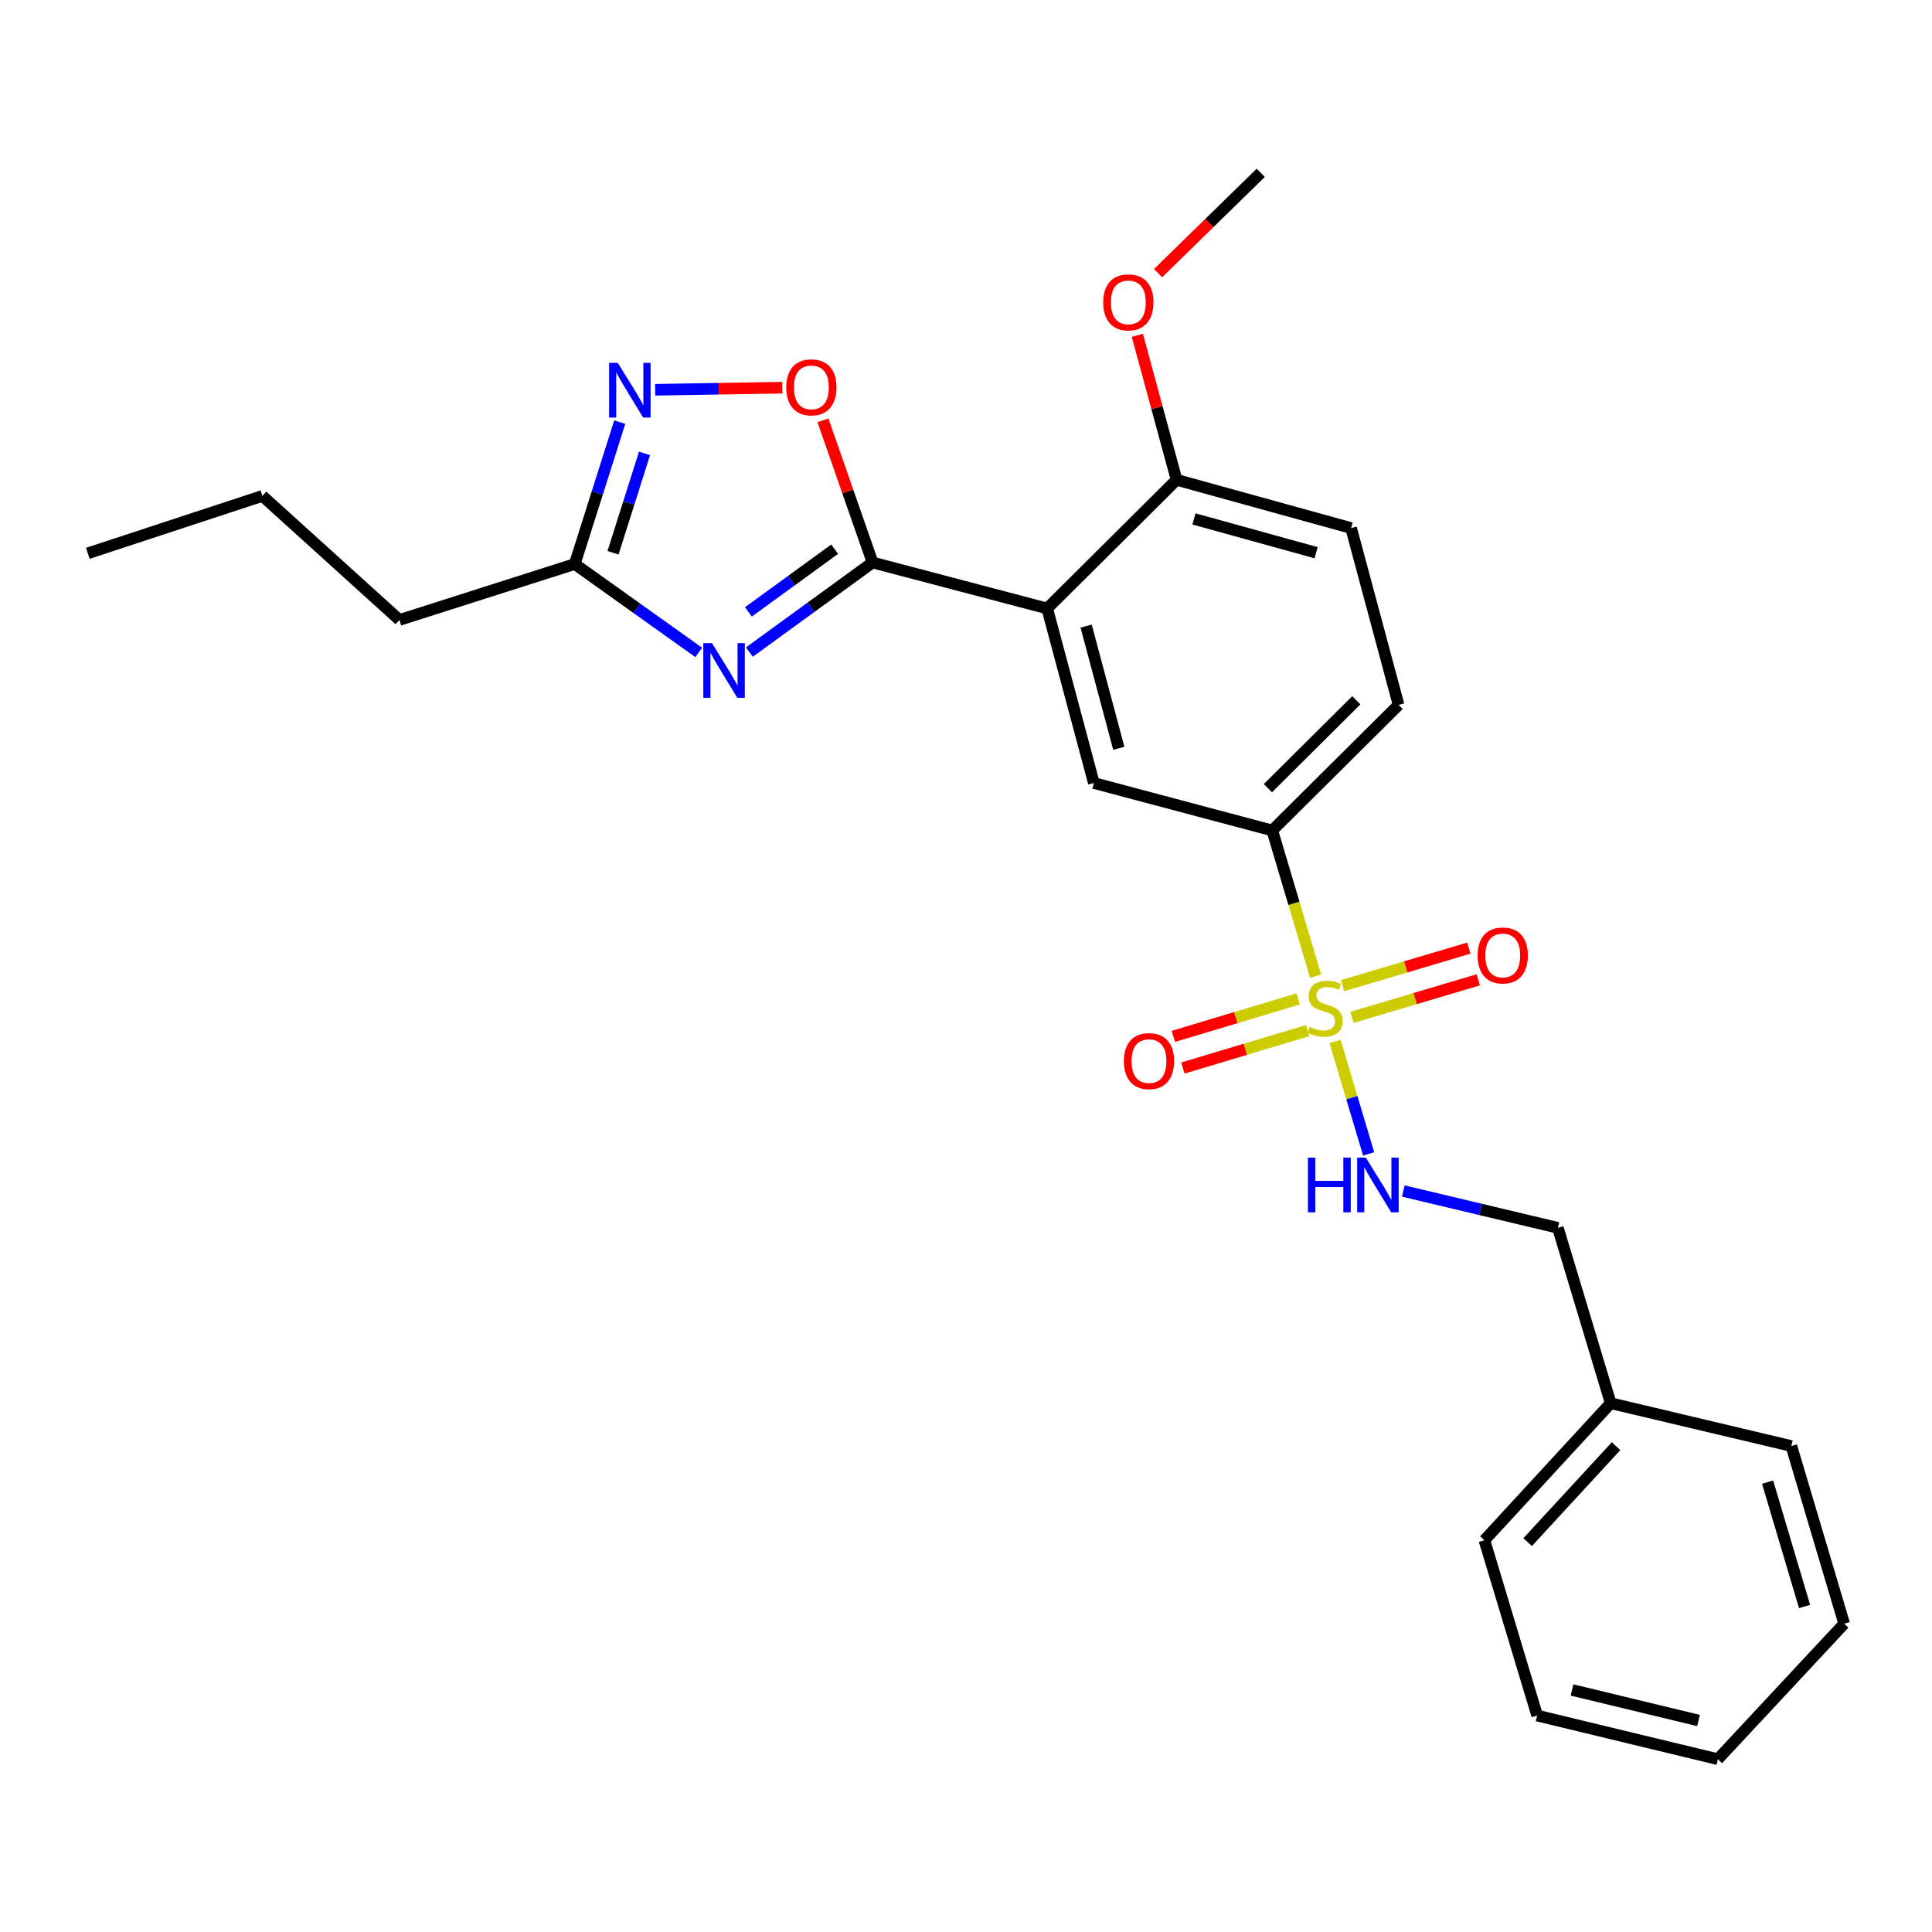 <?xml version='1.0' encoding='iso-8859-1'?>
<svg version='1.1' baseProfile='full'
              xmlns='http://www.w3.org/2000/svg'
                      xmlns:rdkit='http://www.rdkit.org/xml'
                      xmlns:xlink='http://www.w3.org/1999/xlink'
                  xml:space='preserve'
width='1000px' height='1000px' viewBox='0 0 1000 1000'>
<!-- END OF HEADER -->
<rect style='opacity:1.0;fill:#FFFFFF;stroke:none' width='1000' height='1000' x='0' y='0'> </rect>
<path class='bond-5' d='M 680.956,505.268 L 669.738,467.554' style='fill:none;fill-rule:evenodd;stroke:#CCCC00;stroke-width:6px;stroke-linecap:butt;stroke-linejoin:miter;stroke-opacity:1' />
<path class='bond-5' d='M 669.738,467.554 L 658.52,429.84' style='fill:none;fill-rule:evenodd;stroke:#000000;stroke-width:6px;stroke-linecap:butt;stroke-linejoin:miter;stroke-opacity:1' />
<path class='bond-8' d='M 691.026,539.055 L 699.714,568.149' style='fill:none;fill-rule:evenodd;stroke:#CCCC00;stroke-width:6px;stroke-linecap:butt;stroke-linejoin:miter;stroke-opacity:1' />
<path class='bond-8' d='M 699.714,568.149 L 708.401,597.243' style='fill:none;fill-rule:evenodd;stroke:#0000FF;stroke-width:6px;stroke-linecap:butt;stroke-linejoin:miter;stroke-opacity:1' />
<path class='bond-9' d='M 699.786,526.578 L 732.47,516.863' style='fill:none;fill-rule:evenodd;stroke:#CCCC00;stroke-width:6px;stroke-linecap:butt;stroke-linejoin:miter;stroke-opacity:1' />
<path class='bond-9' d='M 732.47,516.863 L 765.155,507.148' style='fill:none;fill-rule:evenodd;stroke:#FF0000;stroke-width:6px;stroke-linecap:butt;stroke-linejoin:miter;stroke-opacity:1' />
<path class='bond-9' d='M 694.909,510.17 L 727.593,500.455' style='fill:none;fill-rule:evenodd;stroke:#CCCC00;stroke-width:6px;stroke-linecap:butt;stroke-linejoin:miter;stroke-opacity:1' />
<path class='bond-9' d='M 727.593,500.455 L 760.278,490.74' style='fill:none;fill-rule:evenodd;stroke:#FF0000;stroke-width:6px;stroke-linecap:butt;stroke-linejoin:miter;stroke-opacity:1' />
<path class='bond-10' d='M 671.95,517.028 L 639.641,526.724' style='fill:none;fill-rule:evenodd;stroke:#CCCC00;stroke-width:6px;stroke-linecap:butt;stroke-linejoin:miter;stroke-opacity:1' />
<path class='bond-10' d='M 639.641,526.724 L 607.333,536.421' style='fill:none;fill-rule:evenodd;stroke:#FF0000;stroke-width:6px;stroke-linecap:butt;stroke-linejoin:miter;stroke-opacity:1' />
<path class='bond-10' d='M 676.87,533.422 L 644.562,543.119' style='fill:none;fill-rule:evenodd;stroke:#CCCC00;stroke-width:6px;stroke-linecap:butt;stroke-linejoin:miter;stroke-opacity:1' />
<path class='bond-10' d='M 644.562,543.119 L 612.253,552.815' style='fill:none;fill-rule:evenodd;stroke:#FF0000;stroke-width:6px;stroke-linecap:butt;stroke-linejoin:miter;stroke-opacity:1' />
<path class='bond-0' d='M 451.645,291.147 L 542.022,314.939' style='fill:none;fill-rule:evenodd;stroke:#000000;stroke-width:6px;stroke-linecap:butt;stroke-linejoin:miter;stroke-opacity:1' />
<path class='bond-1' d='M 451.645,291.147 L 419.767,314.326' style='fill:none;fill-rule:evenodd;stroke:#000000;stroke-width:6px;stroke-linecap:butt;stroke-linejoin:miter;stroke-opacity:1' />
<path class='bond-1' d='M 419.767,314.326 L 387.888,337.506' style='fill:none;fill-rule:evenodd;stroke:#0000FF;stroke-width:6px;stroke-linecap:butt;stroke-linejoin:miter;stroke-opacity:1' />
<path class='bond-1' d='M 432.015,284.257 L 409.7,300.482' style='fill:none;fill-rule:evenodd;stroke:#000000;stroke-width:6px;stroke-linecap:butt;stroke-linejoin:miter;stroke-opacity:1' />
<path class='bond-1' d='M 409.7,300.482 L 387.385,316.708' style='fill:none;fill-rule:evenodd;stroke:#0000FF;stroke-width:6px;stroke-linecap:butt;stroke-linejoin:miter;stroke-opacity:1' />
<path class='bond-4' d='M 451.645,291.147 L 438.799,254.359' style='fill:none;fill-rule:evenodd;stroke:#000000;stroke-width:6px;stroke-linecap:butt;stroke-linejoin:miter;stroke-opacity:1' />
<path class='bond-4' d='M 438.799,254.359 L 425.953,217.572' style='fill:none;fill-rule:evenodd;stroke:#FF0000;stroke-width:6px;stroke-linecap:butt;stroke-linejoin:miter;stroke-opacity:1' />
<path class='bond-7' d='M 361.659,337.694 L 329.574,314.82' style='fill:none;fill-rule:evenodd;stroke:#0000FF;stroke-width:6px;stroke-linecap:butt;stroke-linejoin:miter;stroke-opacity:1' />
<path class='bond-7' d='M 329.574,314.82 L 297.49,291.946' style='fill:none;fill-rule:evenodd;stroke:#000000;stroke-width:6px;stroke-linecap:butt;stroke-linejoin:miter;stroke-opacity:1' />
<path class='bond-2' d='M 542.022,314.939 L 566.175,405.287' style='fill:none;fill-rule:evenodd;stroke:#000000;stroke-width:6px;stroke-linecap:butt;stroke-linejoin:miter;stroke-opacity:1' />
<path class='bond-2' d='M 562.181,324.071 L 579.088,387.314' style='fill:none;fill-rule:evenodd;stroke:#000000;stroke-width:6px;stroke-linecap:butt;stroke-linejoin:miter;stroke-opacity:1' />
<path class='bond-26' d='M 542.022,314.939 L 608.996,248.355' style='fill:none;fill-rule:evenodd;stroke:#000000;stroke-width:6px;stroke-linecap:butt;stroke-linejoin:miter;stroke-opacity:1' />
<path class='bond-3' d='M 339.106,201.751 L 372.022,201.205' style='fill:none;fill-rule:evenodd;stroke:#0000FF;stroke-width:6px;stroke-linecap:butt;stroke-linejoin:miter;stroke-opacity:1' />
<path class='bond-3' d='M 372.022,201.205 L 404.938,200.658' style='fill:none;fill-rule:evenodd;stroke:#FF0000;stroke-width:6px;stroke-linecap:butt;stroke-linejoin:miter;stroke-opacity:1' />
<path class='bond-28' d='M 320.78,218.488 L 309.135,255.217' style='fill:none;fill-rule:evenodd;stroke:#0000FF;stroke-width:6px;stroke-linecap:butt;stroke-linejoin:miter;stroke-opacity:1' />
<path class='bond-28' d='M 309.135,255.217 L 297.49,291.946' style='fill:none;fill-rule:evenodd;stroke:#000000;stroke-width:6px;stroke-linecap:butt;stroke-linejoin:miter;stroke-opacity:1' />
<path class='bond-28' d='M 333.603,234.68 L 325.451,260.39' style='fill:none;fill-rule:evenodd;stroke:#0000FF;stroke-width:6px;stroke-linecap:butt;stroke-linejoin:miter;stroke-opacity:1' />
<path class='bond-28' d='M 325.451,260.39 L 317.299,286.1' style='fill:none;fill-rule:evenodd;stroke:#000000;stroke-width:6px;stroke-linecap:butt;stroke-linejoin:miter;stroke-opacity:1' />
<path class='bond-6' d='M 658.52,429.84 L 566.175,405.287' style='fill:none;fill-rule:evenodd;stroke:#000000;stroke-width:6px;stroke-linecap:butt;stroke-linejoin:miter;stroke-opacity:1' />
<path class='bond-12' d='M 658.52,429.84 L 723.906,364.854' style='fill:none;fill-rule:evenodd;stroke:#000000;stroke-width:6px;stroke-linecap:butt;stroke-linejoin:miter;stroke-opacity:1' />
<path class='bond-12' d='M 656.262,407.952 L 702.032,362.461' style='fill:none;fill-rule:evenodd;stroke:#000000;stroke-width:6px;stroke-linecap:butt;stroke-linejoin:miter;stroke-opacity:1' />
<path class='bond-17' d='M 297.49,291.946 L 206.742,320.882' style='fill:none;fill-rule:evenodd;stroke:#000000;stroke-width:6px;stroke-linecap:butt;stroke-linejoin:miter;stroke-opacity:1' />
<path class='bond-14' d='M 726.342,616.47 L 766.347,625.998' style='fill:none;fill-rule:evenodd;stroke:#0000FF;stroke-width:6px;stroke-linecap:butt;stroke-linejoin:miter;stroke-opacity:1' />
<path class='bond-14' d='M 766.347,625.998 L 806.352,635.527' style='fill:none;fill-rule:evenodd;stroke:#000000;stroke-width:6px;stroke-linecap:butt;stroke-linejoin:miter;stroke-opacity:1' />
<path class='bond-11' d='M 608.996,248.355 L 699.334,273.326' style='fill:none;fill-rule:evenodd;stroke:#000000;stroke-width:6px;stroke-linecap:butt;stroke-linejoin:miter;stroke-opacity:1' />
<path class='bond-11' d='M 617.986,268.599 L 681.223,286.079' style='fill:none;fill-rule:evenodd;stroke:#000000;stroke-width:6px;stroke-linecap:butt;stroke-linejoin:miter;stroke-opacity:1' />
<path class='bond-15' d='M 608.996,248.355 L 598.838,210.958' style='fill:none;fill-rule:evenodd;stroke:#000000;stroke-width:6px;stroke-linecap:butt;stroke-linejoin:miter;stroke-opacity:1' />
<path class='bond-15' d='M 598.838,210.958 L 588.68,173.56' style='fill:none;fill-rule:evenodd;stroke:#FF0000;stroke-width:6px;stroke-linecap:butt;stroke-linejoin:miter;stroke-opacity:1' />
<path class='bond-13' d='M 723.906,364.854 L 699.334,273.326' style='fill:none;fill-rule:evenodd;stroke:#000000;stroke-width:6px;stroke-linecap:butt;stroke-linejoin:miter;stroke-opacity:1' />
<path class='bond-16' d='M 806.352,635.527 L 833.692,726.293' style='fill:none;fill-rule:evenodd;stroke:#000000;stroke-width:6px;stroke-linecap:butt;stroke-linejoin:miter;stroke-opacity:1' />
<path class='bond-18' d='M 599.42,141.375 L 625.994,115.41' style='fill:none;fill-rule:evenodd;stroke:#FF0000;stroke-width:6px;stroke-linecap:butt;stroke-linejoin:miter;stroke-opacity:1' />
<path class='bond-18' d='M 625.994,115.41 L 652.568,89.445' style='fill:none;fill-rule:evenodd;stroke:#000000;stroke-width:6px;stroke-linecap:butt;stroke-linejoin:miter;stroke-opacity:1' />
<path class='bond-19' d='M 833.692,726.293 L 768.315,797.233' style='fill:none;fill-rule:evenodd;stroke:#000000;stroke-width:6px;stroke-linecap:butt;stroke-linejoin:miter;stroke-opacity:1' />
<path class='bond-19' d='M 836.472,748.534 L 790.708,798.192' style='fill:none;fill-rule:evenodd;stroke:#000000;stroke-width:6px;stroke-linecap:butt;stroke-linejoin:miter;stroke-opacity:1' />
<path class='bond-20' d='M 833.692,726.293 L 927.206,748.469' style='fill:none;fill-rule:evenodd;stroke:#000000;stroke-width:6px;stroke-linecap:butt;stroke-linejoin:miter;stroke-opacity:1' />
<path class='bond-21' d='M 206.742,320.882 L 135.812,256.676' style='fill:none;fill-rule:evenodd;stroke:#000000;stroke-width:6px;stroke-linecap:butt;stroke-linejoin:miter;stroke-opacity:1' />
<path class='bond-24' d='M 768.315,797.233 L 795.645,887.98' style='fill:none;fill-rule:evenodd;stroke:#000000;stroke-width:6px;stroke-linecap:butt;stroke-linejoin:miter;stroke-opacity:1' />
<path class='bond-23' d='M 927.206,748.469 L 954.545,840.424' style='fill:none;fill-rule:evenodd;stroke:#000000;stroke-width:6px;stroke-linecap:butt;stroke-linejoin:miter;stroke-opacity:1' />
<path class='bond-23' d='M 914.9,767.14 L 934.038,831.509' style='fill:none;fill-rule:evenodd;stroke:#000000;stroke-width:6px;stroke-linecap:butt;stroke-linejoin:miter;stroke-opacity:1' />
<path class='bond-22' d='M 135.812,256.676 L 45.455,286.402' style='fill:none;fill-rule:evenodd;stroke:#000000;stroke-width:6px;stroke-linecap:butt;stroke-linejoin:miter;stroke-opacity:1' />
<path class='bond-25' d='M 954.545,840.424 L 889.159,910.555' style='fill:none;fill-rule:evenodd;stroke:#000000;stroke-width:6px;stroke-linecap:butt;stroke-linejoin:miter;stroke-opacity:1' />
<path class='bond-27' d='M 795.645,887.98 L 889.159,910.555' style='fill:none;fill-rule:evenodd;stroke:#000000;stroke-width:6px;stroke-linecap:butt;stroke-linejoin:miter;stroke-opacity:1' />
<path class='bond-27' d='M 813.689,874.728 L 879.149,890.53' style='fill:none;fill-rule:evenodd;stroke:#000000;stroke-width:6px;stroke-linecap:butt;stroke-linejoin:miter;stroke-opacity:1' />
<path  class='atom-0' d='M 677.869 531.506
Q 678.189 531.626, 679.509 532.186
Q 680.829 532.746, 682.269 533.106
Q 683.749 533.426, 685.189 533.426
Q 687.869 533.426, 689.429 532.146
Q 690.989 530.826, 690.989 528.546
Q 690.989 526.986, 690.189 526.026
Q 689.429 525.066, 688.229 524.546
Q 687.029 524.026, 685.029 523.426
Q 682.509 522.666, 680.989 521.946
Q 679.509 521.226, 678.429 519.706
Q 677.389 518.186, 677.389 515.626
Q 677.389 512.066, 679.789 509.866
Q 682.229 507.666, 687.029 507.666
Q 690.309 507.666, 694.029 509.226
L 693.109 512.306
Q 689.709 510.906, 687.149 510.906
Q 684.389 510.906, 682.869 512.066
Q 681.349 513.186, 681.389 515.146
Q 681.389 516.666, 682.149 517.586
Q 682.949 518.506, 684.069 519.026
Q 685.229 519.546, 687.149 520.146
Q 689.709 520.946, 691.229 521.746
Q 692.749 522.546, 693.829 524.186
Q 694.949 525.786, 694.949 528.546
Q 694.949 532.466, 692.309 534.586
Q 689.709 536.666, 685.349 536.666
Q 682.829 536.666, 680.909 536.106
Q 679.029 535.586, 676.789 534.666
L 677.869 531.506
' fill='#CCCC00'/>
<path  class='atom-2' d='M 368.512 332.883
L 377.792 347.883
Q 378.712 349.363, 380.192 352.043
Q 381.672 354.723, 381.752 354.883
L 381.752 332.883
L 385.512 332.883
L 385.512 361.203
L 381.632 361.203
L 371.672 344.803
Q 370.512 342.883, 369.272 340.683
Q 368.072 338.483, 367.712 337.803
L 367.712 361.203
L 364.032 361.203
L 364.032 332.883
L 368.512 332.883
' fill='#0000FF'/>
<path  class='atom-4' d='M 319.757 187.808
L 329.037 202.808
Q 329.957 204.288, 331.437 206.968
Q 332.917 209.648, 332.997 209.808
L 332.997 187.808
L 336.757 187.808
L 336.757 216.128
L 332.877 216.128
L 322.917 199.728
Q 321.757 197.808, 320.517 195.608
Q 319.317 193.408, 318.957 192.728
L 318.957 216.128
L 315.277 216.128
L 315.277 187.808
L 319.757 187.808
' fill='#0000FF'/>
<path  class='atom-5' d='M 406.96 200.489
Q 406.96 193.689, 410.32 189.889
Q 413.68 186.089, 419.96 186.089
Q 426.24 186.089, 429.6 189.889
Q 432.96 193.689, 432.96 200.489
Q 432.96 207.369, 429.56 211.289
Q 426.16 215.169, 419.96 215.169
Q 413.72 215.169, 410.32 211.289
Q 406.96 207.409, 406.96 200.489
M 419.96 211.969
Q 424.28 211.969, 426.6 209.089
Q 428.96 206.169, 428.96 200.489
Q 428.96 194.929, 426.6 192.129
Q 424.28 189.289, 419.96 189.289
Q 415.64 189.289, 413.28 192.089
Q 410.96 194.889, 410.96 200.489
Q 410.96 206.209, 413.28 209.089
Q 415.64 211.969, 419.96 211.969
' fill='#FF0000'/>
<path  class='atom-9' d='M 676.988 599.182
L 680.828 599.182
L 680.828 611.222
L 695.308 611.222
L 695.308 599.182
L 699.148 599.182
L 699.148 627.502
L 695.308 627.502
L 695.308 614.422
L 680.828 614.422
L 680.828 627.502
L 676.988 627.502
L 676.988 599.182
' fill='#0000FF'/>
<path  class='atom-9' d='M 706.948 599.182
L 716.228 614.182
Q 717.148 615.662, 718.628 618.342
Q 720.108 621.022, 720.188 621.182
L 720.188 599.182
L 723.948 599.182
L 723.948 627.502
L 720.068 627.502
L 710.108 611.102
Q 708.948 609.182, 707.708 606.982
Q 706.508 604.782, 706.148 604.102
L 706.148 627.502
L 702.468 627.502
L 702.468 599.182
L 706.948 599.182
' fill='#0000FF'/>
<path  class='atom-10' d='M 764.815 494.536
Q 764.815 487.736, 768.175 483.936
Q 771.535 480.136, 777.815 480.136
Q 784.095 480.136, 787.455 483.936
Q 790.815 487.736, 790.815 494.536
Q 790.815 501.416, 787.415 505.336
Q 784.015 509.216, 777.815 509.216
Q 771.575 509.216, 768.175 505.336
Q 764.815 501.456, 764.815 494.536
M 777.815 506.016
Q 782.135 506.016, 784.455 503.136
Q 786.815 500.216, 786.815 494.536
Q 786.815 488.976, 784.455 486.176
Q 782.135 483.336, 777.815 483.336
Q 773.495 483.336, 771.135 486.136
Q 768.815 488.936, 768.815 494.536
Q 768.815 500.256, 771.135 503.136
Q 773.495 506.016, 777.815 506.016
' fill='#FF0000'/>
<path  class='atom-11' d='M 581.713 549.224
Q 581.713 542.424, 585.073 538.624
Q 588.433 534.824, 594.713 534.824
Q 600.993 534.824, 604.353 538.624
Q 607.713 542.424, 607.713 549.224
Q 607.713 556.104, 604.313 560.024
Q 600.913 563.904, 594.713 563.904
Q 588.473 563.904, 585.073 560.024
Q 581.713 556.144, 581.713 549.224
M 594.713 560.704
Q 599.033 560.704, 601.353 557.824
Q 603.713 554.904, 603.713 549.224
Q 603.713 543.664, 601.353 540.864
Q 599.033 538.024, 594.713 538.024
Q 590.393 538.024, 588.033 540.824
Q 585.713 543.624, 585.713 549.224
Q 585.713 554.944, 588.033 557.824
Q 590.393 560.704, 594.713 560.704
' fill='#FF0000'/>
<path  class='atom-16' d='M 571.024 156.499
Q 571.024 149.699, 574.384 145.899
Q 577.744 142.099, 584.024 142.099
Q 590.304 142.099, 593.664 145.899
Q 597.024 149.699, 597.024 156.499
Q 597.024 163.379, 593.624 167.299
Q 590.224 171.179, 584.024 171.179
Q 577.784 171.179, 574.384 167.299
Q 571.024 163.419, 571.024 156.499
M 584.024 167.979
Q 588.344 167.979, 590.664 165.099
Q 593.024 162.179, 593.024 156.499
Q 593.024 150.939, 590.664 148.139
Q 588.344 145.299, 584.024 145.299
Q 579.704 145.299, 577.344 148.099
Q 575.024 150.899, 575.024 156.499
Q 575.024 162.219, 577.344 165.099
Q 579.704 167.979, 584.024 167.979
' fill='#FF0000'/>
</svg>
